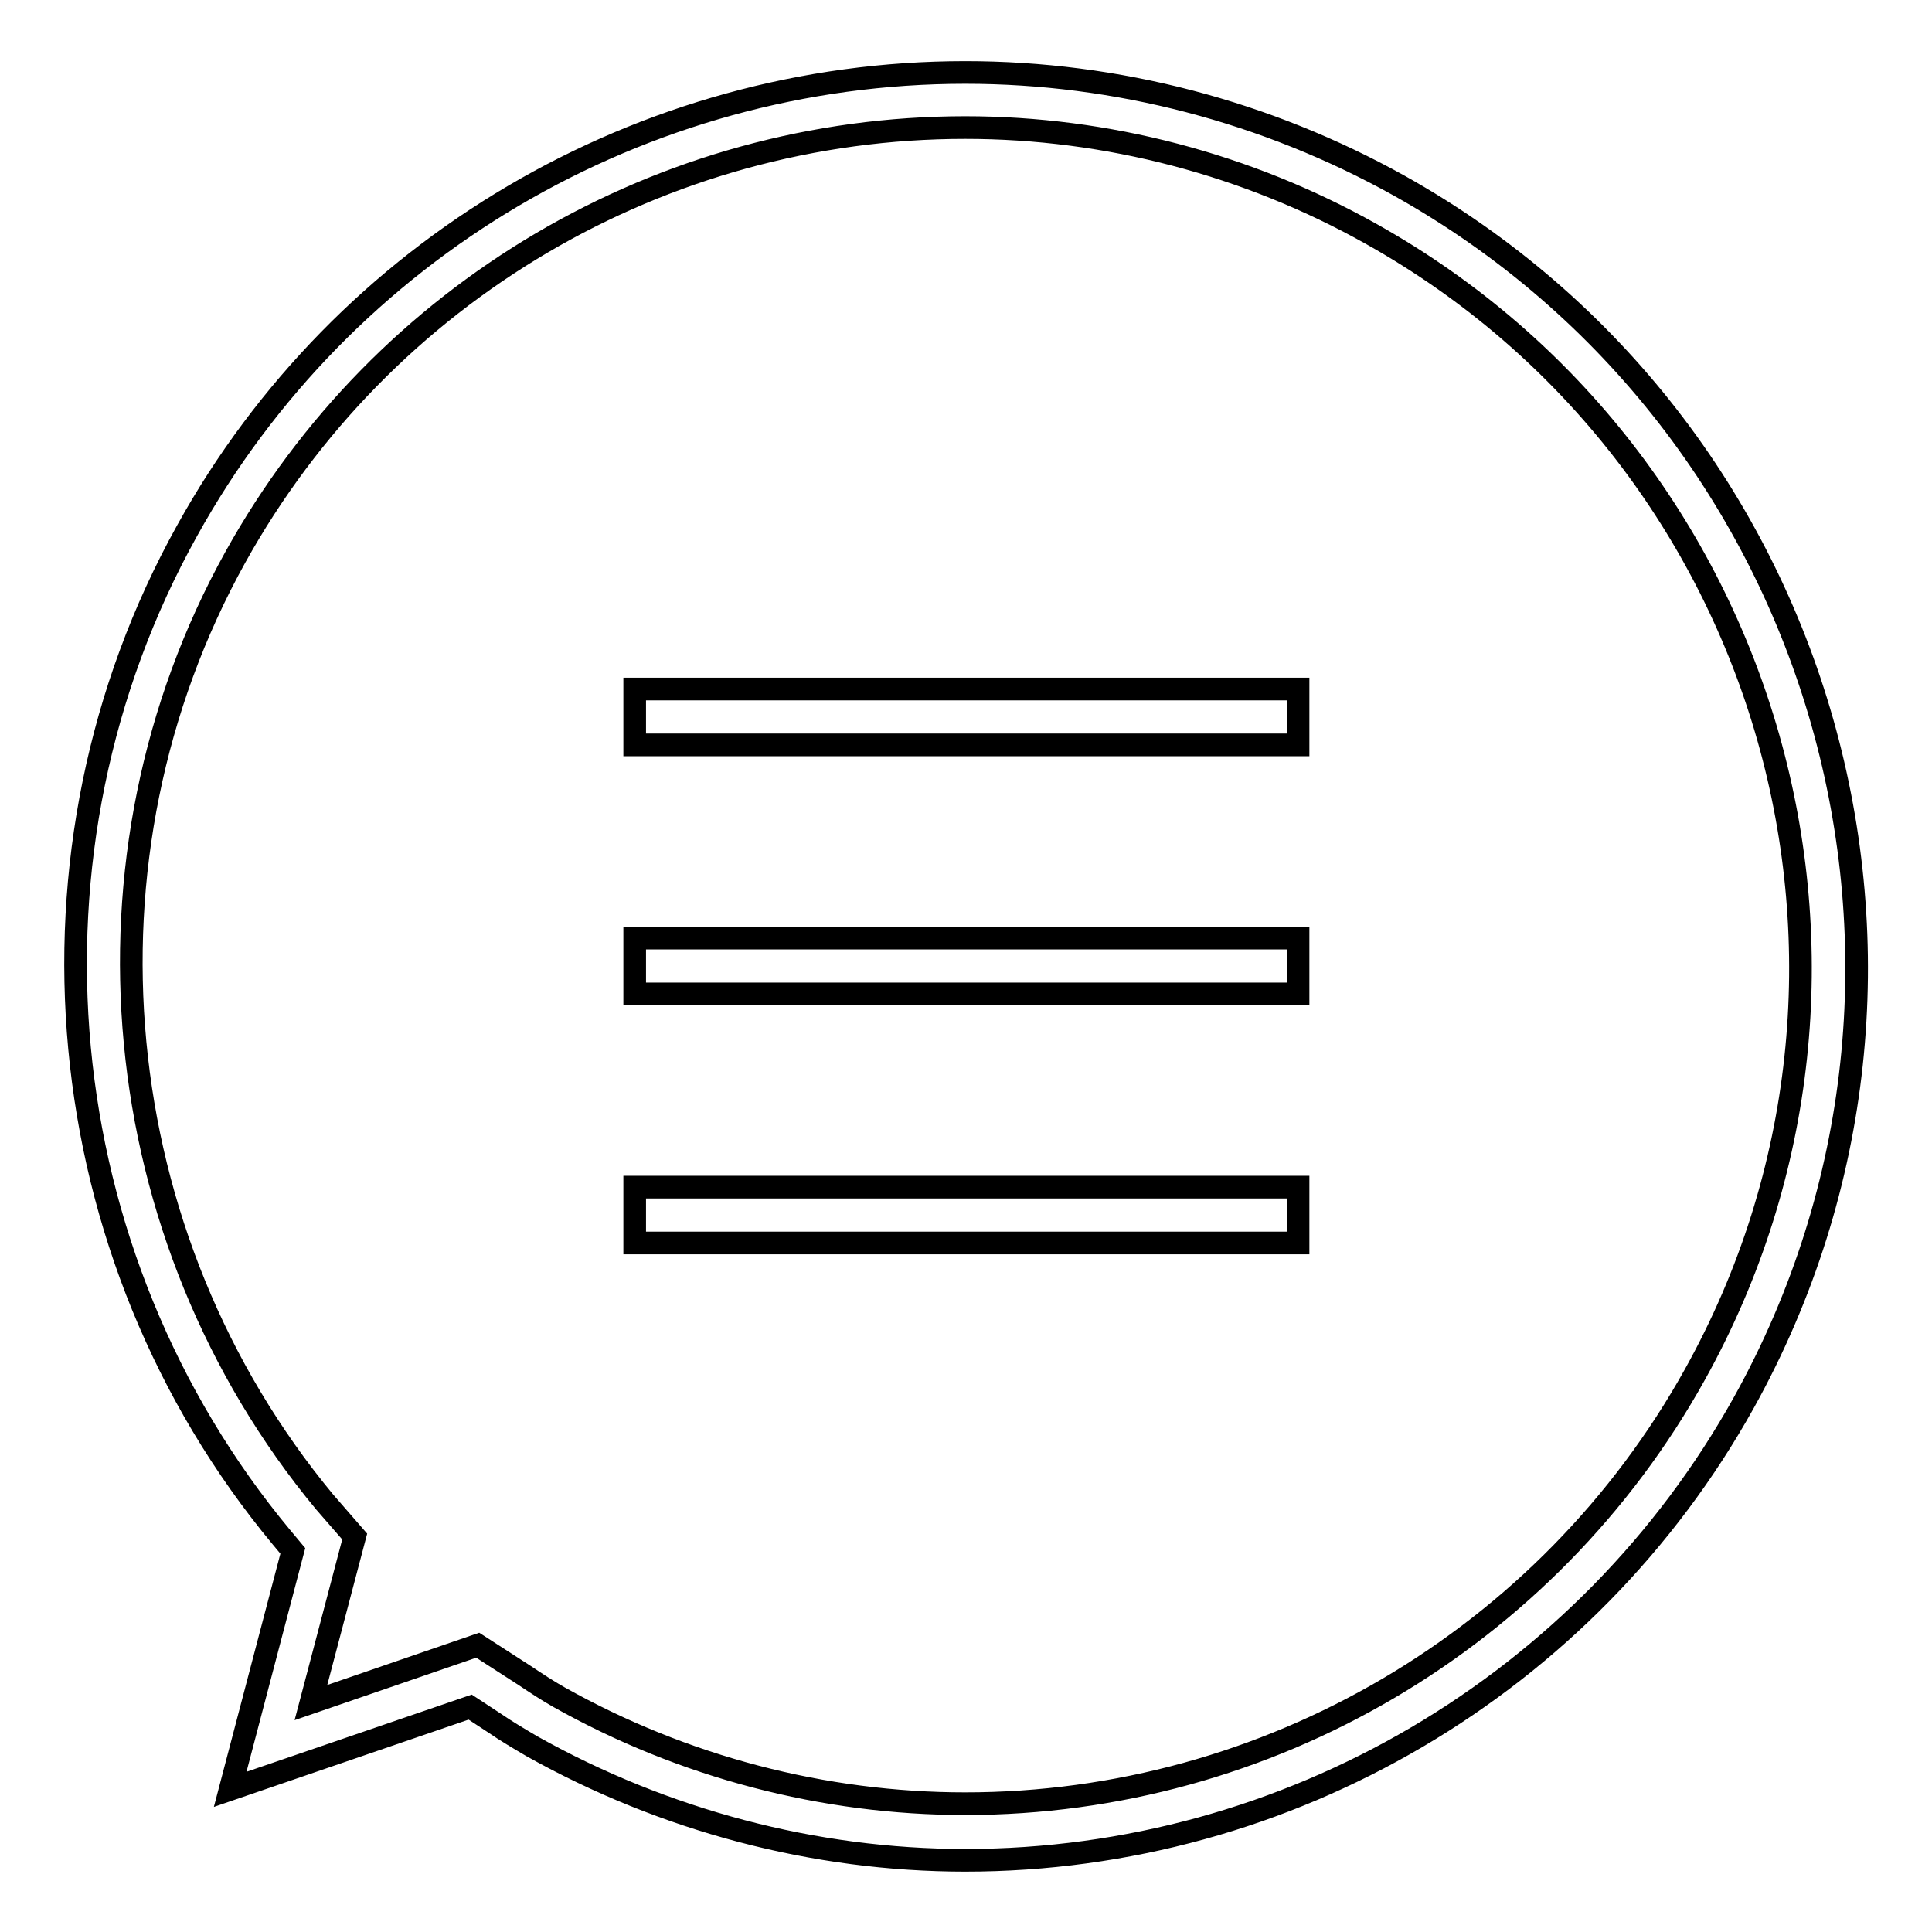 <?xml version="1.0" encoding="utf-8"?>
<!-- Svg Vector Icons : http://www.onlinewebfonts.com/icon -->
<!DOCTYPE svg PUBLIC "-//W3C//DTD SVG 1.1//EN" "http://www.w3.org/Graphics/SVG/1.1/DTD/svg11.dtd">
<svg version="1.1" xmlns="http://www.w3.org/2000/svg" xmlns:xlink="http://www.w3.org/1999/xlink" x="0px" y="0px" viewBox="0 0 256 256" enable-background="new 0 0 256 256" xml:space="preserve">
<g><g><path stroke-width="3" fill-opacity="0" stroke="#000000"  d="M185.4,24.6c-17.6-9.8-37.4-15-57.5-15c-42.8,0-82.4,23.3-103.1,60.7C1.2,112.7,6.2,166.3,37.3,203.7l1.5,1.8l-8.3,31.6l31.8-10.9l3.2,2.1c1.6,1.1,3.3,2.1,5,3.1c17.5,9.8,37.4,15.1,57.4,15.1c42.8,0,82.4-23.3,103.2-60.7C262.8,128.7,242.3,56.4,185.4,24.6z M224.6,182.1c-19.5,35.1-56.6,56.9-96.7,56.9c-18.8,0-37.4-4.9-53.8-14.1c-1.6-0.9-3.1-1.9-4.6-2.9l-6.2-4l-22.1,7.6l5.8-22L43,199C13.9,163.9,9.1,113.6,31.2,73.8c19.5-35.1,56.5-56.9,96.7-56.9c18.8,0,37.4,4.9,53.8,14.1C235.1,60.9,254.3,128.7,224.6,182.1z M84.1,98.7H172v-7.4H84.1V98.7z M84.1,131.7H172v-7.4H84.1V131.7z M84.1,164.7H172v-7.4H84.1V164.7z"/></g></g>
</svg>